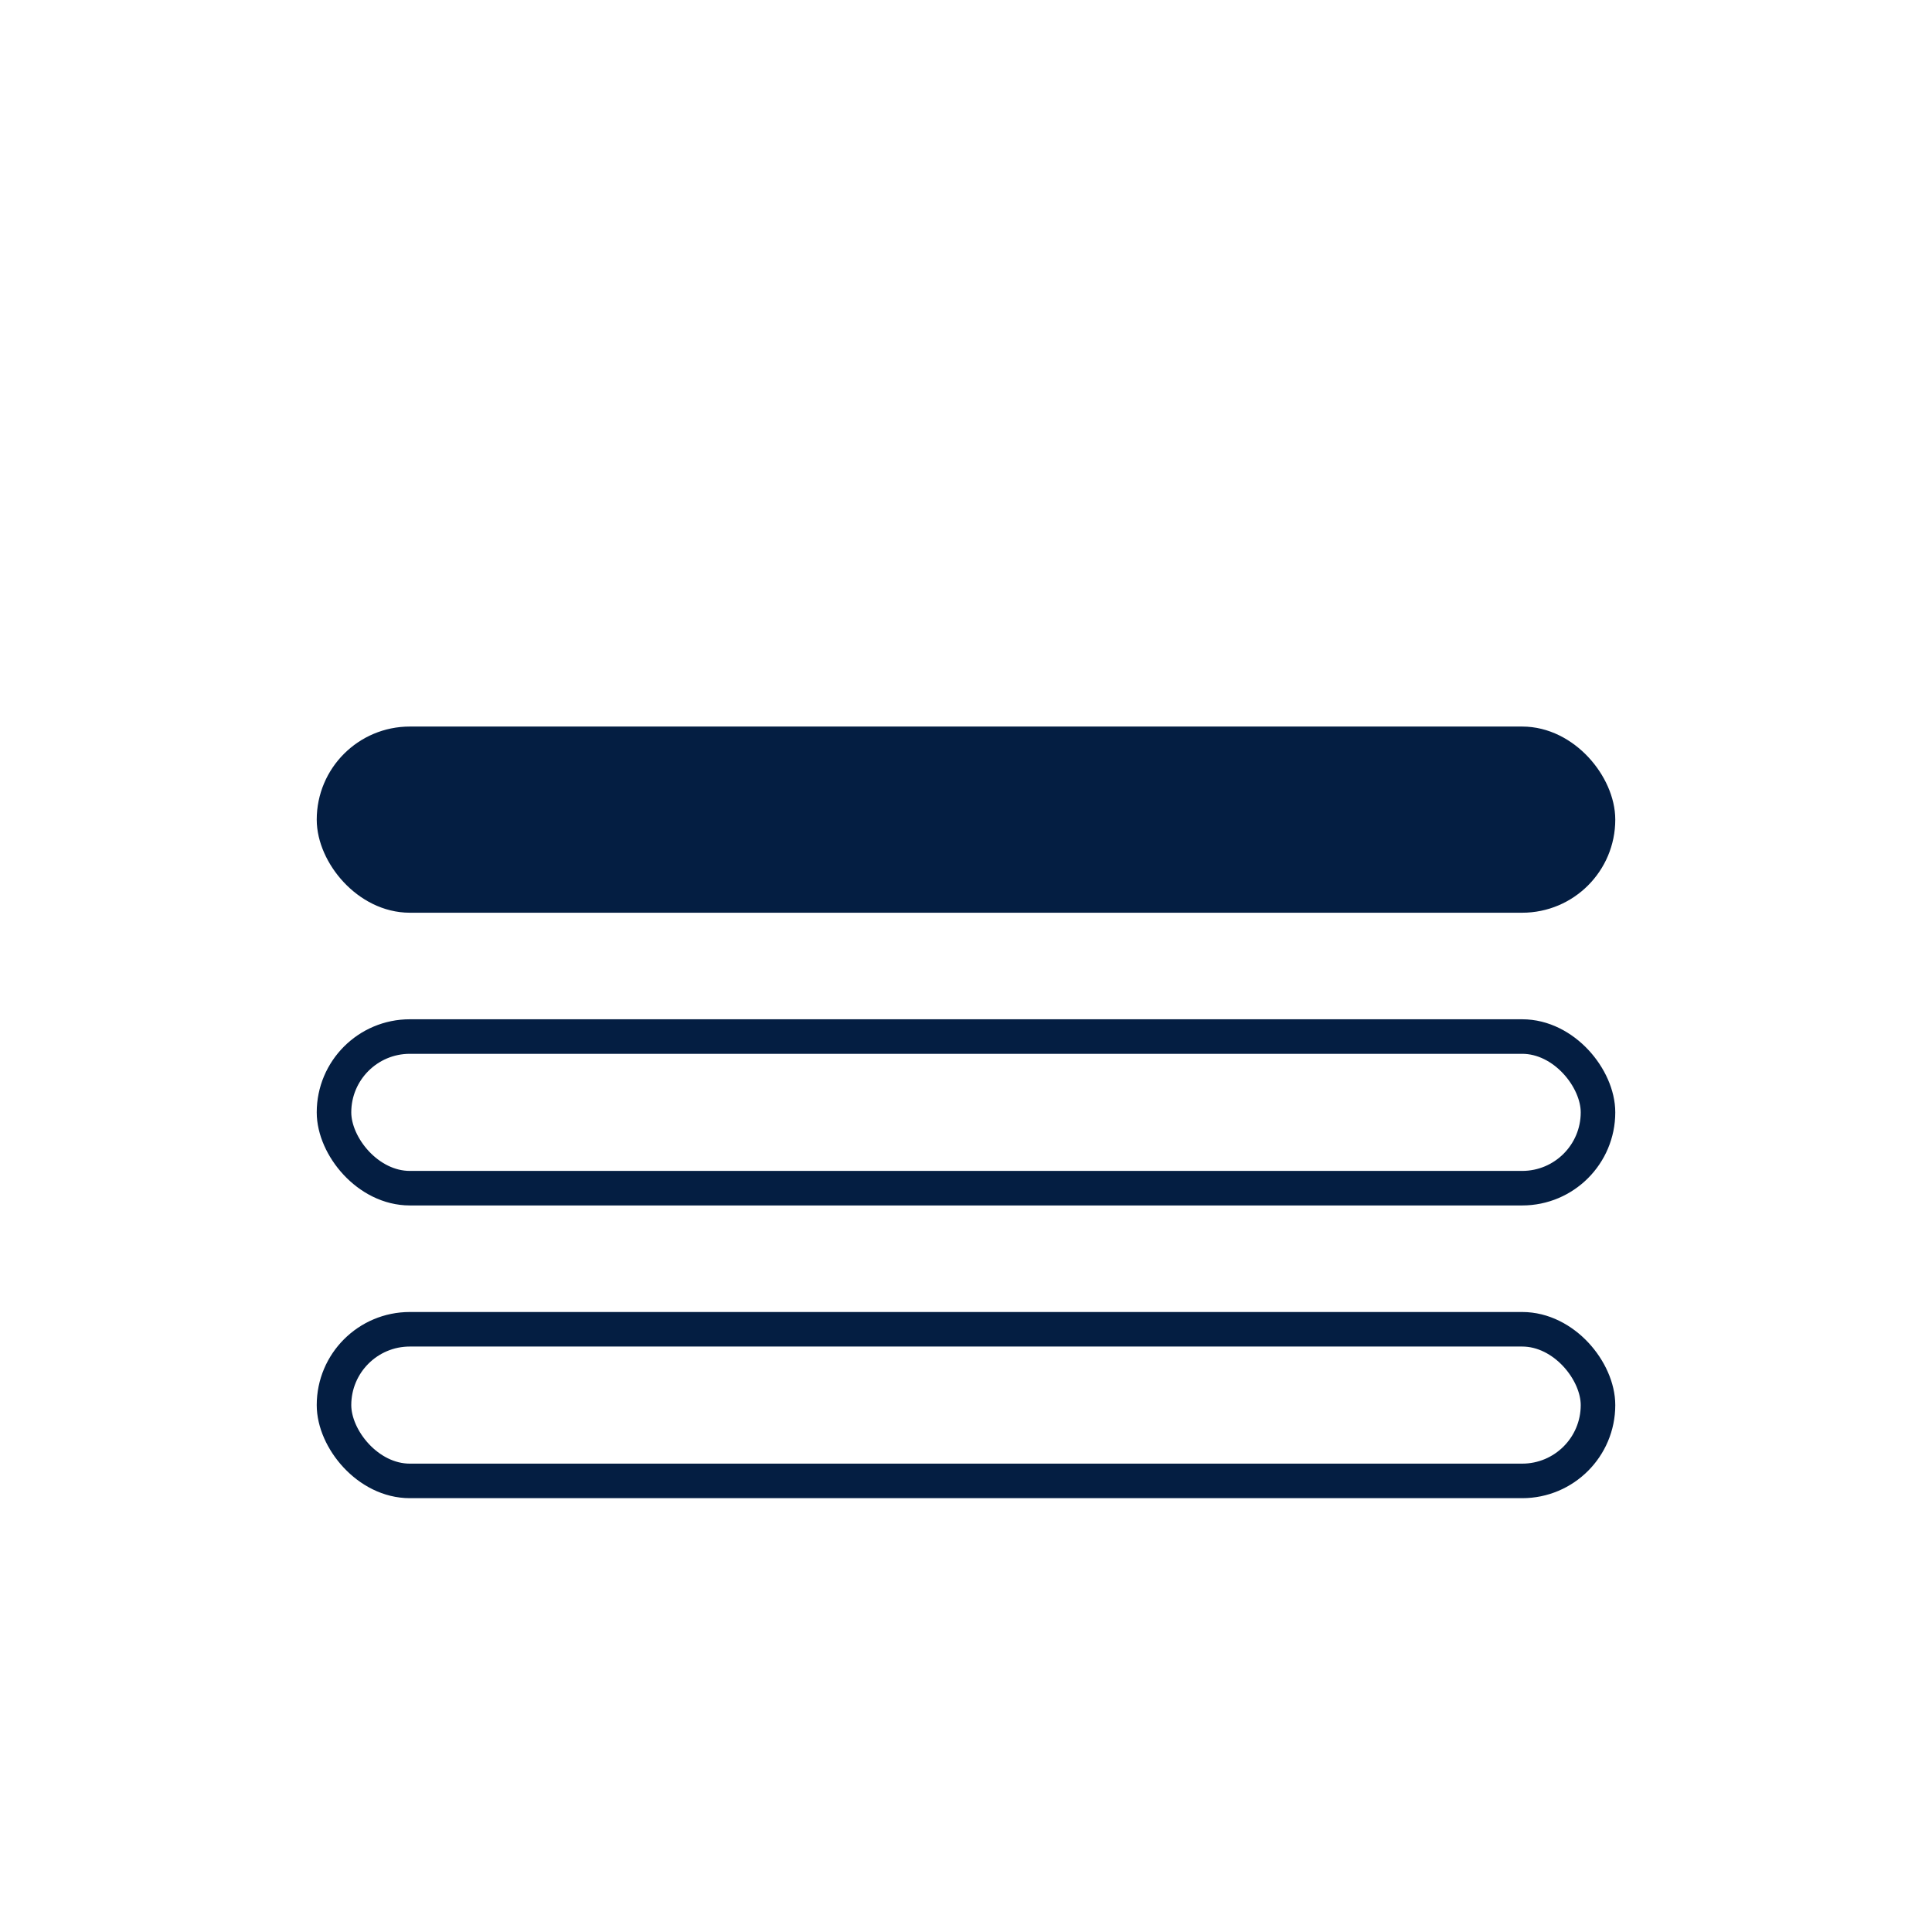 <svg xmlns="http://www.w3.org/2000/svg" fill="none" viewBox="0 0 33 33" height="33" width="33">
<rect stroke-width="0.59" stroke="#041E42" fill="#041E42" rx="1.295" height="2.59" width="21.59" y="12.705" x="5.705"></rect>
<rect stroke-width="0.59" stroke="#041E42" rx="1.295" height="2.59" width="21.59" y="17.705" x="5.705"></rect>
<rect stroke-width="0.59" stroke="#041E42" rx="1.295" height="2.59" width="21.59" y="22.705" x="5.705"></rect>
</svg>
